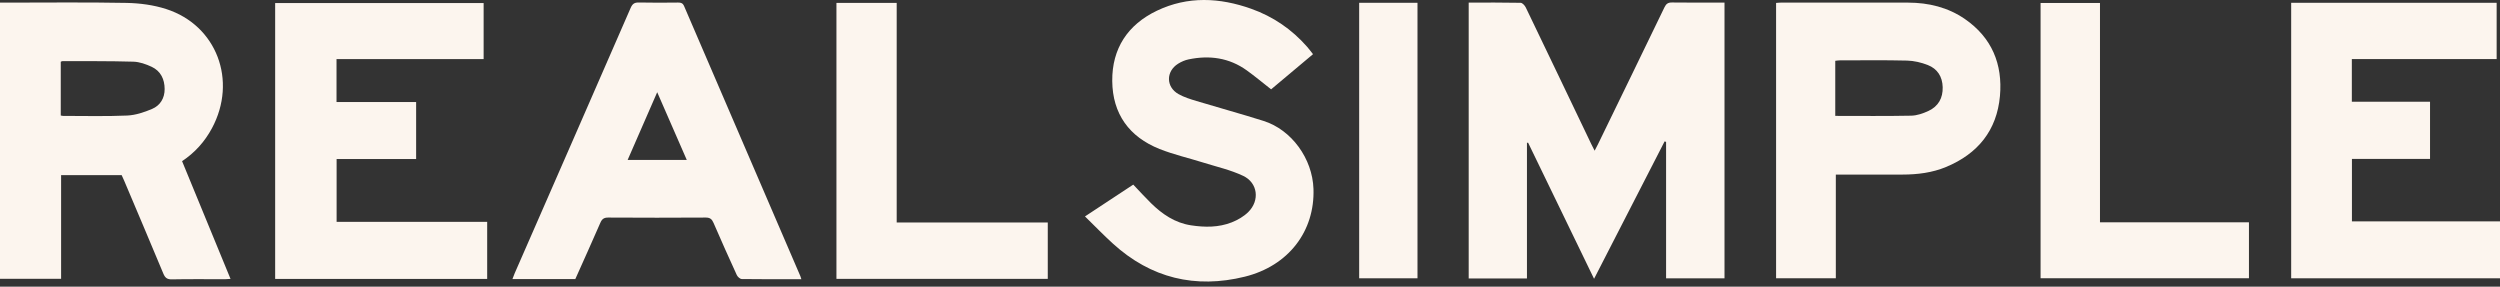 <svg width="218" height="25" viewBox="0 0 218 25" fill="none" xmlns="http://www.w3.org/2000/svg">
<rect x="0" y="0" width="218" height="25" fill="#333333" stroke="none"/>
<g clip-path="url(#clip0_438_733)">
<path d="M128.07 0.226C129.604 0.226 131.102 0.214 132.6 0.245C132.754 0.248 132.963 0.477 133.047 0.65C134.961 4.621 136.861 8.599 138.765 12.575C138.842 12.736 138.927 12.893 139.053 13.14C139.171 12.913 139.26 12.75 139.341 12.583C141.277 8.604 143.215 4.626 145.139 0.641C145.288 0.332 145.451 0.212 145.802 0.217C147.317 0.238 148.831 0.226 150.377 0.226V24.271H145.283V12.373C145.241 12.358 145.197 12.343 145.155 12.328C143.116 16.301 141.075 20.273 139.002 24.311C137.062 20.306 135.155 16.374 133.249 12.44C133.217 12.445 133.183 12.451 133.15 12.456V24.283H128.07V0.226Z" fill="#FCF5EE"/>
<path d="M0 0.229C0.198 0.229 0.361 0.229 0.524 0.229C4.032 0.229 7.541 0.187 11.048 0.254C12.2 0.276 13.395 0.436 14.489 0.788C18.896 2.206 20.714 7.028 18.482 11.182C17.857 12.348 17 13.307 15.877 14.053C17.283 17.47 18.683 20.872 20.102 24.32C19.906 24.332 19.765 24.347 19.626 24.347C18.078 24.349 16.529 24.329 14.982 24.36C14.56 24.368 14.39 24.212 14.239 23.848C13.114 21.146 11.968 18.453 10.828 15.758C10.759 15.593 10.681 15.432 10.61 15.274H5.328V24.31H0V0.229ZM5.299 10.073C5.385 10.088 5.448 10.107 5.51 10.107C7.371 10.107 9.236 10.157 11.093 10.075C11.825 10.042 12.576 9.789 13.26 9.5C13.973 9.198 14.36 8.562 14.357 7.762C14.353 6.909 14.015 6.195 13.224 5.825C12.728 5.593 12.167 5.394 11.628 5.378C9.571 5.318 7.511 5.337 5.452 5.329C5.407 5.329 5.364 5.36 5.298 5.384V10.072L5.299 10.073Z" fill="#FCF5EE"/>
<path d="M42.481 24.322H23.994V0.266H42.172V5.153H29.344V8.897H36.286V13.867H29.352V19.345H42.482V24.322H42.481Z" fill="#FCF5EE"/>
<path d="M199.791 0.244H217.707V5.151H205.079V8.871H211.899V13.857H205.088V19.304H218V24.267H199.791V0.244Z" fill="#FCF5EE"/>
<path d="M69.879 24.348C68.106 24.348 66.394 24.357 64.683 24.332C64.534 24.33 64.32 24.139 64.249 23.984C63.557 22.475 62.879 20.959 62.22 19.435C62.078 19.107 61.916 18.969 61.535 18.971C58.703 18.989 55.87 18.988 53.038 18.971C52.662 18.969 52.493 19.098 52.349 19.43C51.636 21.072 50.896 22.703 50.167 24.336H44.684C44.758 24.145 44.813 23.983 44.881 23.828C48.255 16.117 51.633 8.406 54.993 0.689C55.152 0.324 55.332 0.21 55.718 0.218C56.854 0.246 57.991 0.234 59.127 0.223C59.383 0.22 59.54 0.27 59.654 0.535C63.029 8.389 66.413 16.239 69.796 24.09C69.821 24.148 69.835 24.21 69.879 24.347V24.348ZM54.73 13.947H59.887C59.031 11.987 58.195 10.072 57.308 8.041C56.419 10.078 55.582 11.995 54.73 13.947Z" fill="#FCF5EE"/>
<path d="M160.084 15.224V24.264H154.875V0.255C155.032 0.245 155.175 0.227 155.318 0.227C159.008 0.226 162.698 0.22 166.389 0.229C168.173 0.233 169.859 0.637 171.342 1.661C173.688 3.282 174.643 5.594 174.396 8.371C174.128 11.372 172.467 13.406 169.708 14.556C168.489 15.064 167.201 15.222 165.889 15.223C163.979 15.224 162.069 15.223 160.085 15.223L160.084 15.224ZM160.036 10.106C162.281 10.106 164.472 10.131 166.66 10.087C167.167 10.076 167.699 9.889 168.167 9.671C169.02 9.272 169.429 8.55 169.402 7.598C169.377 6.682 168.942 5.999 168.105 5.671C167.536 5.448 166.902 5.298 166.292 5.283C164.333 5.234 162.373 5.263 160.413 5.264C160.288 5.264 160.164 5.289 160.035 5.302V10.105L160.036 10.106Z" fill="#FCF5EE"/>
<path d="M94.609 18.873C96.066 17.913 97.436 17.01 98.82 16.098C99.351 16.655 99.846 17.203 100.371 17.719C101.352 18.68 102.459 19.434 103.854 19.648C105.057 19.832 106.264 19.84 107.409 19.389C107.931 19.183 108.459 18.878 108.853 18.486C109.863 17.484 109.686 15.947 108.411 15.338C107.312 14.814 106.091 14.543 104.919 14.175C103.649 13.777 102.342 13.481 101.111 12.99C98.463 11.934 97.013 9.927 96.988 7.064C96.963 4.227 98.339 2.149 100.887 0.932C103.579 -0.353 106.351 -0.213 109.103 0.764C111.015 1.443 112.649 2.559 113.989 4.09C114.16 4.285 114.314 4.496 114.495 4.724C113.255 5.765 112.046 6.779 110.841 7.79C110.122 7.228 109.442 6.657 108.722 6.14C107.184 5.033 105.463 4.799 103.642 5.179C103.328 5.244 103.012 5.382 102.738 5.552C101.659 6.221 101.663 7.584 102.766 8.205C103.246 8.476 103.792 8.645 104.325 8.806C106.276 9.396 108.243 9.931 110.186 10.546C112.631 11.321 114.445 13.832 114.535 16.469C114.661 20.15 112.37 23.181 108.543 24.127C104.236 25.191 100.357 24.257 97.044 21.241C96.221 20.492 95.446 19.688 94.61 18.872L94.609 18.873Z" fill="#FCF5EE"/>
<path d="M78.191 19.401H91.365V24.317H72.938V0.253H78.191V19.401Z" fill="#FCF5EE"/>
<path d="M183.118 19.385H196.108V24.263H177.938V0.26H183.118V19.385Z" fill="#FCF5EE"/>
<path d="M118.52 0.244H123.605V24.267H118.52V0.244Z" fill="#FCF5EE"/>
</g>
<defs>
<clipPath id="clip0_438_733">
<rect width="218" height="24.551" fill="white"/>
</clipPath>
</defs>
</svg>
